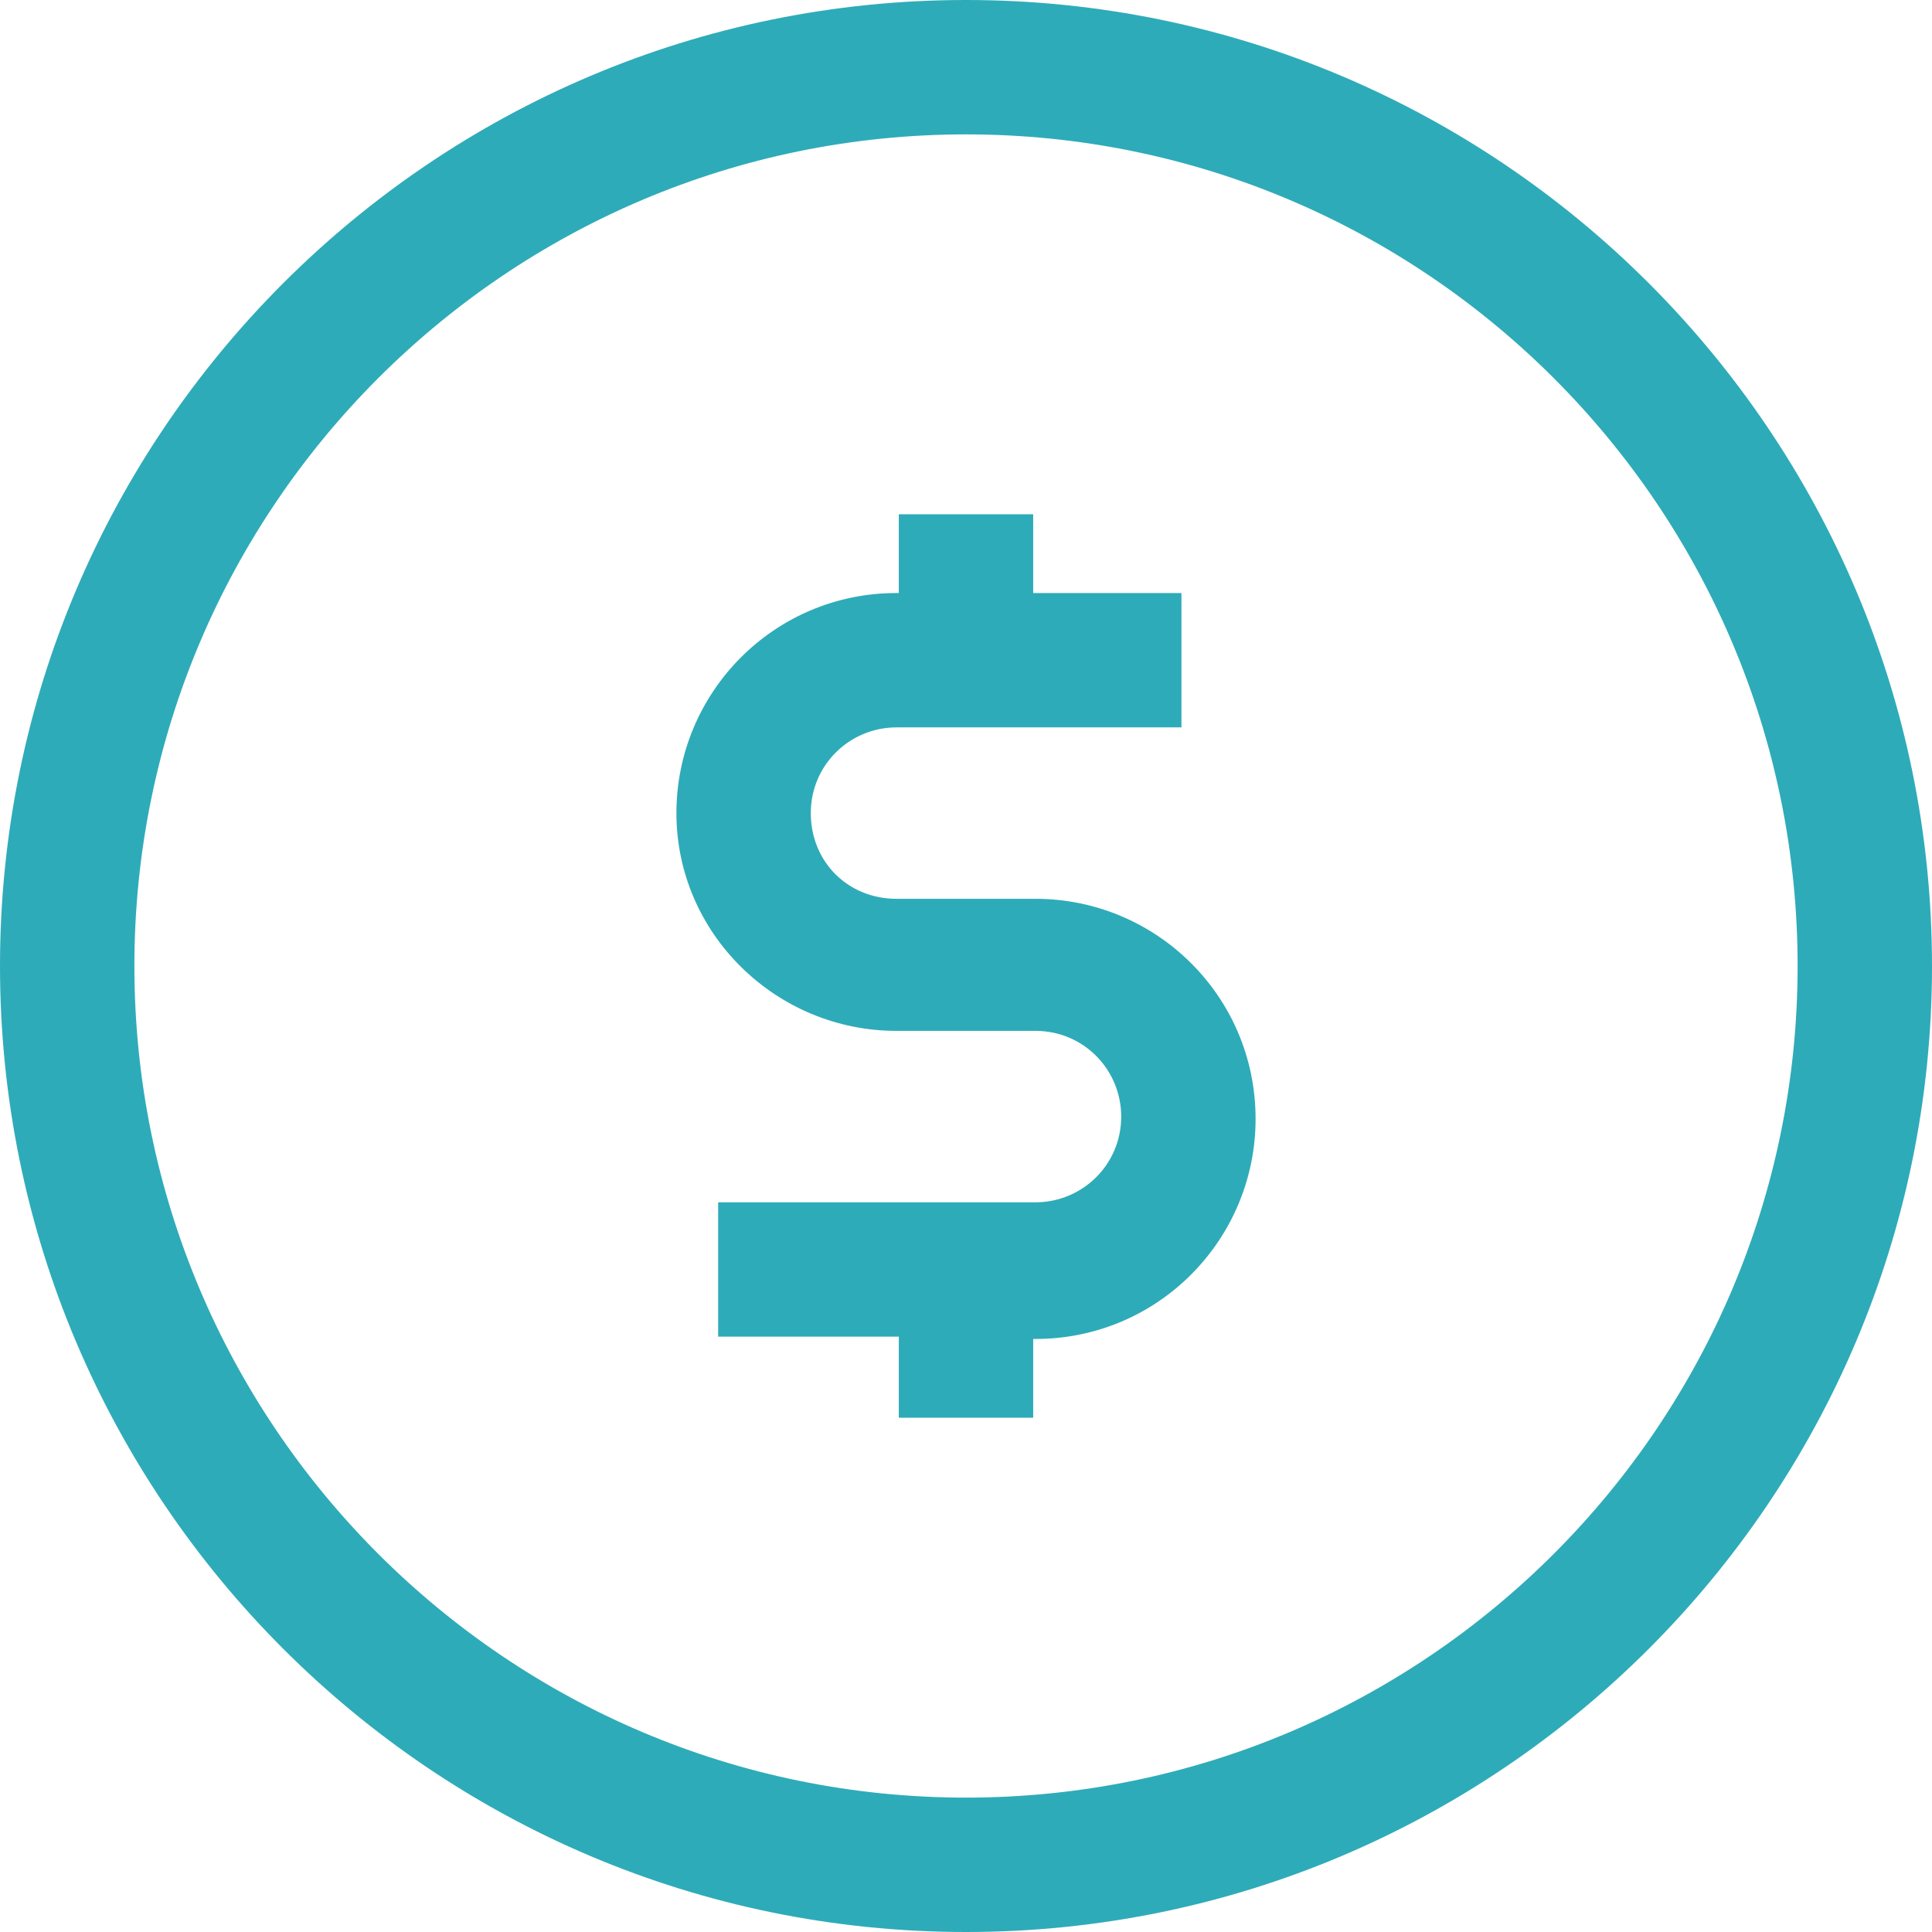 <?xml version="1.0" encoding="UTF-8"?> <svg xmlns="http://www.w3.org/2000/svg" width="45" height="45" viewBox="0 0 45 45" fill="none"><g clip-path="url(#clip0_186_441)"><path d="M0 22.5C0 34.91 10.09 45 22.5 45C34.91 45 45 34.91 45 22.5C45 10.09 34.91 0 22.5 0C10.09 0 0 10.09 0 22.5ZM22.5 3.13C33.184 3.13 41.87 11.816 41.87 22.5C41.87 33.184 33.184 41.87 22.5 41.87C11.816 41.87 3.13 33.184 3.13 22.5C3.13 11.816 11.816 3.13 22.5 3.13ZM15.755 18.939C15.755 16.133 18.022 13.813 20.881 13.813H20.935V11.978H24.065V13.813H27.518V16.942H20.881C19.802 16.942 18.885 17.806 18.885 18.939C18.885 20.072 19.748 20.935 20.881 20.935H24.119C26.924 20.935 29.245 23.201 29.245 26.061C29.245 28.867 26.978 31.187 24.119 31.187H24.065V33.022H20.935V31.133H16.727V28.004H24.119C25.198 28.004 26.115 27.14 26.115 26.007C26.115 24.928 25.252 24.011 24.119 24.011H20.881C18.076 24.011 15.755 21.745 15.755 18.939Z" fill="#2EABB8"></path></g><defs><clipPath id="clip0_186_441"><rect width="45" height="45" fill="white"></rect></clipPath></defs></svg> 